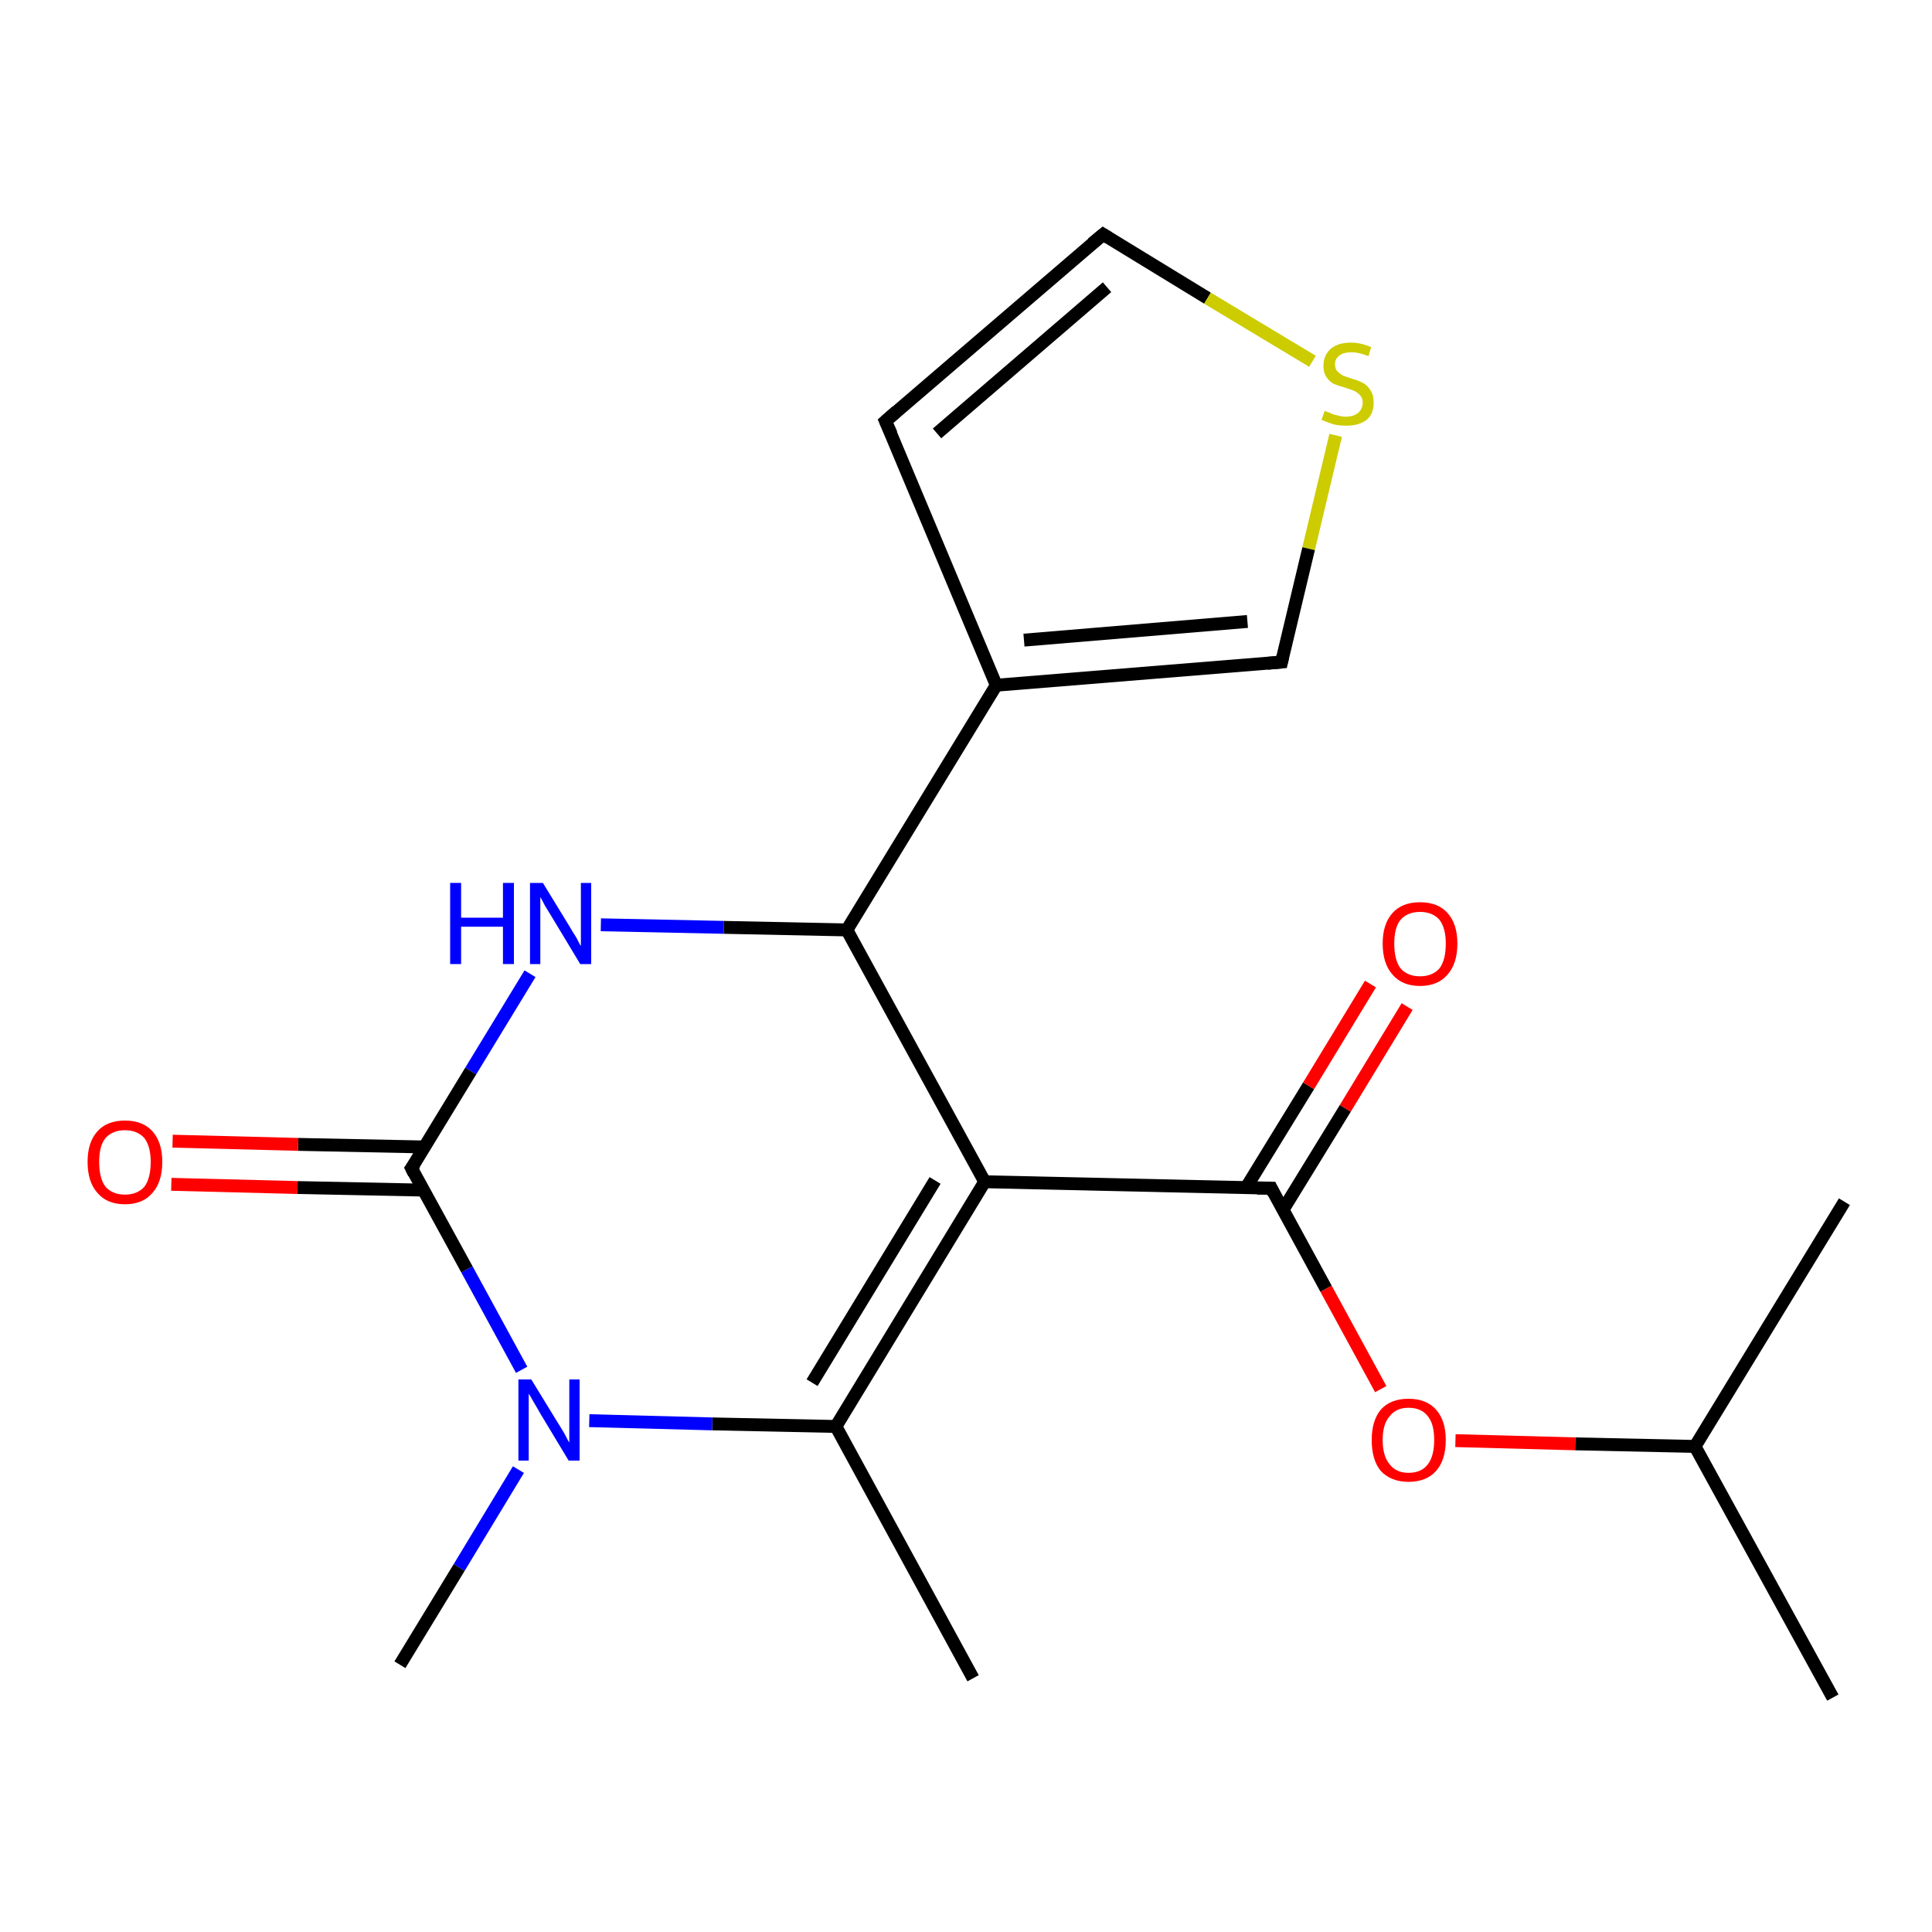 <?xml version='1.0' encoding='iso-8859-1'?>
<svg version='1.1' baseProfile='full'
              xmlns='http://www.w3.org/2000/svg'
                      xmlns:rdkit='http://www.rdkit.org/xml'
                      xmlns:xlink='http://www.w3.org/1999/xlink'
                  xml:space='preserve'
width='300px' height='300px' viewBox='0 0 300 300'>
<!-- END OF HEADER -->
<rect style='opacity:1.0;fill:#FFFFFF;stroke:none' width='300.0' height='300.0' x='0.0' y='0.0'> </rect>
<path class='bond-0 atom-0 atom-1' d='M 284.6,263.6 L 263.2,224.6' style='fill:none;fill-rule:evenodd;stroke:#000000;stroke-width:2.0px;stroke-linecap:butt;stroke-linejoin:miter;stroke-opacity:1' />
<path class='bond-1 atom-1 atom-2' d='M 263.2,224.6 L 286.4,186.6' style='fill:none;fill-rule:evenodd;stroke:#000000;stroke-width:2.0px;stroke-linecap:butt;stroke-linejoin:miter;stroke-opacity:1' />
<path class='bond-2 atom-1 atom-3' d='M 263.2,224.6 L 244.6,224.2' style='fill:none;fill-rule:evenodd;stroke:#000000;stroke-width:2.0px;stroke-linecap:butt;stroke-linejoin:miter;stroke-opacity:1' />
<path class='bond-2 atom-1 atom-3' d='M 244.6,224.2 L 226.0,223.7' style='fill:none;fill-rule:evenodd;stroke:#FF0000;stroke-width:2.0px;stroke-linecap:butt;stroke-linejoin:miter;stroke-opacity:1' />
<path class='bond-3 atom-3 atom-4' d='M 214.4,215.7 L 205.9,200.1' style='fill:none;fill-rule:evenodd;stroke:#FF0000;stroke-width:2.0px;stroke-linecap:butt;stroke-linejoin:miter;stroke-opacity:1' />
<path class='bond-3 atom-3 atom-4' d='M 205.9,200.1 L 197.4,184.5' style='fill:none;fill-rule:evenodd;stroke:#000000;stroke-width:2.0px;stroke-linecap:butt;stroke-linejoin:miter;stroke-opacity:1' />
<path class='bond-4 atom-4 atom-5' d='M 199.2,187.9 L 208.9,172.1' style='fill:none;fill-rule:evenodd;stroke:#000000;stroke-width:2.0px;stroke-linecap:butt;stroke-linejoin:miter;stroke-opacity:1' />
<path class='bond-4 atom-4 atom-5' d='M 208.9,172.1 L 218.5,156.3' style='fill:none;fill-rule:evenodd;stroke:#FF0000;stroke-width:2.0px;stroke-linecap:butt;stroke-linejoin:miter;stroke-opacity:1' />
<path class='bond-4 atom-4 atom-5' d='M 193.5,184.4 L 203.2,168.6' style='fill:none;fill-rule:evenodd;stroke:#000000;stroke-width:2.0px;stroke-linecap:butt;stroke-linejoin:miter;stroke-opacity:1' />
<path class='bond-4 atom-4 atom-5' d='M 203.2,168.6 L 212.8,152.8' style='fill:none;fill-rule:evenodd;stroke:#FF0000;stroke-width:2.0px;stroke-linecap:butt;stroke-linejoin:miter;stroke-opacity:1' />
<path class='bond-5 atom-4 atom-6' d='M 197.4,184.5 L 152.9,183.5' style='fill:none;fill-rule:evenodd;stroke:#000000;stroke-width:2.0px;stroke-linecap:butt;stroke-linejoin:miter;stroke-opacity:1' />
<path class='bond-6 atom-6 atom-7' d='M 152.9,183.5 L 129.8,221.5' style='fill:none;fill-rule:evenodd;stroke:#000000;stroke-width:2.0px;stroke-linecap:butt;stroke-linejoin:miter;stroke-opacity:1' />
<path class='bond-6 atom-6 atom-7' d='M 145.2,183.3 L 126.1,214.7' style='fill:none;fill-rule:evenodd;stroke:#000000;stroke-width:2.0px;stroke-linecap:butt;stroke-linejoin:miter;stroke-opacity:1' />
<path class='bond-7 atom-7 atom-8' d='M 129.8,221.5 L 151.1,260.6' style='fill:none;fill-rule:evenodd;stroke:#000000;stroke-width:2.0px;stroke-linecap:butt;stroke-linejoin:miter;stroke-opacity:1' />
<path class='bond-8 atom-7 atom-9' d='M 129.8,221.5 L 110.6,221.1' style='fill:none;fill-rule:evenodd;stroke:#000000;stroke-width:2.0px;stroke-linecap:butt;stroke-linejoin:miter;stroke-opacity:1' />
<path class='bond-8 atom-7 atom-9' d='M 110.6,221.1 L 91.5,220.6' style='fill:none;fill-rule:evenodd;stroke:#0000FF;stroke-width:2.0px;stroke-linecap:butt;stroke-linejoin:miter;stroke-opacity:1' />
<path class='bond-9 atom-9 atom-10' d='M 80.5,228.2 L 71.3,243.4' style='fill:none;fill-rule:evenodd;stroke:#0000FF;stroke-width:2.0px;stroke-linecap:butt;stroke-linejoin:miter;stroke-opacity:1' />
<path class='bond-9 atom-9 atom-10' d='M 71.3,243.4 L 62.1,258.5' style='fill:none;fill-rule:evenodd;stroke:#000000;stroke-width:2.0px;stroke-linecap:butt;stroke-linejoin:miter;stroke-opacity:1' />
<path class='bond-10 atom-9 atom-11' d='M 81.0,212.7 L 72.5,197.1' style='fill:none;fill-rule:evenodd;stroke:#0000FF;stroke-width:2.0px;stroke-linecap:butt;stroke-linejoin:miter;stroke-opacity:1' />
<path class='bond-10 atom-9 atom-11' d='M 72.5,197.1 L 63.9,181.4' style='fill:none;fill-rule:evenodd;stroke:#000000;stroke-width:2.0px;stroke-linecap:butt;stroke-linejoin:miter;stroke-opacity:1' />
<path class='bond-11 atom-11 atom-12' d='M 65.9,178.1 L 46.3,177.7' style='fill:none;fill-rule:evenodd;stroke:#000000;stroke-width:2.0px;stroke-linecap:butt;stroke-linejoin:miter;stroke-opacity:1' />
<path class='bond-11 atom-11 atom-12' d='M 46.3,177.7 L 26.8,177.2' style='fill:none;fill-rule:evenodd;stroke:#FF0000;stroke-width:2.0px;stroke-linecap:butt;stroke-linejoin:miter;stroke-opacity:1' />
<path class='bond-11 atom-11 atom-12' d='M 65.8,184.8 L 46.2,184.4' style='fill:none;fill-rule:evenodd;stroke:#000000;stroke-width:2.0px;stroke-linecap:butt;stroke-linejoin:miter;stroke-opacity:1' />
<path class='bond-11 atom-11 atom-12' d='M 46.2,184.4 L 26.6,183.9' style='fill:none;fill-rule:evenodd;stroke:#FF0000;stroke-width:2.0px;stroke-linecap:butt;stroke-linejoin:miter;stroke-opacity:1' />
<path class='bond-12 atom-11 atom-13' d='M 63.9,181.4 L 73.1,166.3' style='fill:none;fill-rule:evenodd;stroke:#000000;stroke-width:2.0px;stroke-linecap:butt;stroke-linejoin:miter;stroke-opacity:1' />
<path class='bond-12 atom-11 atom-13' d='M 73.1,166.3 L 82.3,151.2' style='fill:none;fill-rule:evenodd;stroke:#0000FF;stroke-width:2.0px;stroke-linecap:butt;stroke-linejoin:miter;stroke-opacity:1' />
<path class='bond-13 atom-13 atom-14' d='M 93.3,143.6 L 112.4,144.0' style='fill:none;fill-rule:evenodd;stroke:#0000FF;stroke-width:2.0px;stroke-linecap:butt;stroke-linejoin:miter;stroke-opacity:1' />
<path class='bond-13 atom-13 atom-14' d='M 112.4,144.0 L 131.5,144.4' style='fill:none;fill-rule:evenodd;stroke:#000000;stroke-width:2.0px;stroke-linecap:butt;stroke-linejoin:miter;stroke-opacity:1' />
<path class='bond-14 atom-14 atom-15' d='M 131.5,144.4 L 154.7,106.4' style='fill:none;fill-rule:evenodd;stroke:#000000;stroke-width:2.0px;stroke-linecap:butt;stroke-linejoin:miter;stroke-opacity:1' />
<path class='bond-15 atom-15 atom-16' d='M 154.7,106.4 L 137.5,65.4' style='fill:none;fill-rule:evenodd;stroke:#000000;stroke-width:2.0px;stroke-linecap:butt;stroke-linejoin:miter;stroke-opacity:1' />
<path class='bond-16 atom-16 atom-17' d='M 137.5,65.4 L 171.3,36.4' style='fill:none;fill-rule:evenodd;stroke:#000000;stroke-width:2.0px;stroke-linecap:butt;stroke-linejoin:miter;stroke-opacity:1' />
<path class='bond-16 atom-16 atom-17' d='M 145.5,67.3 L 171.9,44.6' style='fill:none;fill-rule:evenodd;stroke:#000000;stroke-width:2.0px;stroke-linecap:butt;stroke-linejoin:miter;stroke-opacity:1' />
<path class='bond-17 atom-17 atom-18' d='M 171.3,36.4 L 187.5,46.3' style='fill:none;fill-rule:evenodd;stroke:#000000;stroke-width:2.0px;stroke-linecap:butt;stroke-linejoin:miter;stroke-opacity:1' />
<path class='bond-17 atom-17 atom-18' d='M 187.5,46.3 L 203.8,56.1' style='fill:none;fill-rule:evenodd;stroke:#CCCC00;stroke-width:2.0px;stroke-linecap:butt;stroke-linejoin:miter;stroke-opacity:1' />
<path class='bond-18 atom-18 atom-19' d='M 207.4,67.6 L 203.2,85.2' style='fill:none;fill-rule:evenodd;stroke:#CCCC00;stroke-width:2.0px;stroke-linecap:butt;stroke-linejoin:miter;stroke-opacity:1' />
<path class='bond-18 atom-18 atom-19' d='M 203.2,85.2 L 199.0,102.8' style='fill:none;fill-rule:evenodd;stroke:#000000;stroke-width:2.0px;stroke-linecap:butt;stroke-linejoin:miter;stroke-opacity:1' />
<path class='bond-19 atom-14 atom-6' d='M 131.5,144.4 L 152.9,183.5' style='fill:none;fill-rule:evenodd;stroke:#000000;stroke-width:2.0px;stroke-linecap:butt;stroke-linejoin:miter;stroke-opacity:1' />
<path class='bond-20 atom-19 atom-15' d='M 199.0,102.8 L 154.7,106.4' style='fill:none;fill-rule:evenodd;stroke:#000000;stroke-width:2.0px;stroke-linecap:butt;stroke-linejoin:miter;stroke-opacity:1' />
<path class='bond-20 atom-19 atom-15' d='M 193.7,96.5 L 159.0,99.4' style='fill:none;fill-rule:evenodd;stroke:#000000;stroke-width:2.0px;stroke-linecap:butt;stroke-linejoin:miter;stroke-opacity:1' />
<path d='M 197.8,185.3 L 197.4,184.5 L 195.2,184.5' style='fill:none;stroke:#000000;stroke-width:2.0px;stroke-linecap:butt;stroke-linejoin:miter;stroke-opacity:1;' />
<path d='M 64.3,182.2 L 63.9,181.4 L 64.4,180.7' style='fill:none;stroke:#000000;stroke-width:2.0px;stroke-linecap:butt;stroke-linejoin:miter;stroke-opacity:1;' />
<path d='M 138.4,67.4 L 137.5,65.4 L 139.2,63.9' style='fill:none;stroke:#000000;stroke-width:2.0px;stroke-linecap:butt;stroke-linejoin:miter;stroke-opacity:1;' />
<path d='M 169.6,37.8 L 171.3,36.4 L 172.1,36.9' style='fill:none;stroke:#000000;stroke-width:2.0px;stroke-linecap:butt;stroke-linejoin:miter;stroke-opacity:1;' />
<path d='M 199.2,101.9 L 199.0,102.8 L 196.8,103.0' style='fill:none;stroke:#000000;stroke-width:2.0px;stroke-linecap:butt;stroke-linejoin:miter;stroke-opacity:1;' />
<path class='atom-3' d='M 213.0 223.6
Q 213.0 220.6, 214.4 218.9
Q 215.9 217.2, 218.7 217.2
Q 221.5 217.2, 223.0 218.9
Q 224.5 220.6, 224.5 223.6
Q 224.5 226.7, 223.0 228.4
Q 221.5 230.1, 218.7 230.1
Q 216.0 230.1, 214.4 228.4
Q 213.0 226.7, 213.0 223.6
M 218.7 228.7
Q 220.7 228.7, 221.7 227.4
Q 222.7 226.1, 222.7 223.6
Q 222.7 221.1, 221.7 219.9
Q 220.7 218.6, 218.7 218.6
Q 216.8 218.6, 215.8 219.9
Q 214.7 221.1, 214.7 223.6
Q 214.7 226.1, 215.8 227.4
Q 216.8 228.7, 218.7 228.7
' fill='#FF0000'/>
<path class='atom-5' d='M 214.7 146.5
Q 214.7 143.5, 216.2 141.8
Q 217.7 140.1, 220.5 140.1
Q 223.3 140.1, 224.8 141.8
Q 226.3 143.5, 226.3 146.5
Q 226.3 149.6, 224.8 151.3
Q 223.3 153.1, 220.5 153.1
Q 217.7 153.1, 216.2 151.3
Q 214.7 149.6, 214.7 146.5
M 220.5 151.6
Q 222.4 151.6, 223.5 150.4
Q 224.5 149.1, 224.5 146.5
Q 224.5 144.1, 223.5 142.8
Q 222.4 141.6, 220.5 141.6
Q 218.6 141.6, 217.5 142.8
Q 216.5 144.0, 216.5 146.5
Q 216.5 149.1, 217.5 150.4
Q 218.6 151.6, 220.5 151.6
' fill='#FF0000'/>
<path class='atom-9' d='M 82.5 214.2
L 86.6 220.9
Q 87.0 221.5, 87.7 222.7
Q 88.3 223.9, 88.4 224.0
L 88.4 214.2
L 90.0 214.2
L 90.0 226.8
L 88.3 226.8
L 83.9 219.5
Q 83.4 218.6, 82.8 217.6
Q 82.3 216.7, 82.1 216.4
L 82.1 226.8
L 80.5 226.8
L 80.5 214.2
L 82.5 214.2
' fill='#0000FF'/>
<path class='atom-12' d='M 13.6 180.4
Q 13.6 177.4, 15.1 175.7
Q 16.6 174.0, 19.4 174.0
Q 22.2 174.0, 23.7 175.7
Q 25.2 177.4, 25.2 180.4
Q 25.2 183.5, 23.7 185.2
Q 22.2 187.0, 19.4 187.0
Q 16.6 187.0, 15.1 185.2
Q 13.6 183.5, 13.6 180.4
M 19.4 185.5
Q 21.3 185.5, 22.4 184.3
Q 23.4 183.0, 23.4 180.4
Q 23.4 178.0, 22.4 176.7
Q 21.3 175.5, 19.4 175.5
Q 17.5 175.5, 16.4 176.7
Q 15.4 177.9, 15.4 180.4
Q 15.4 183.0, 16.4 184.3
Q 17.5 185.5, 19.4 185.5
' fill='#FF0000'/>
<path class='atom-13' d='M 69.9 137.1
L 71.6 137.1
L 71.6 142.5
L 78.1 142.5
L 78.1 137.1
L 79.8 137.1
L 79.8 149.7
L 78.1 149.7
L 78.1 143.9
L 71.6 143.9
L 71.6 149.7
L 69.9 149.7
L 69.9 137.1
' fill='#0000FF'/>
<path class='atom-13' d='M 84.3 137.1
L 88.4 143.8
Q 88.8 144.5, 89.5 145.6
Q 90.1 146.8, 90.2 146.9
L 90.2 137.1
L 91.8 137.1
L 91.8 149.7
L 90.1 149.7
L 85.7 142.4
Q 85.2 141.6, 84.6 140.6
Q 84.1 139.6, 83.9 139.3
L 83.9 149.7
L 82.3 149.7
L 82.3 137.1
L 84.3 137.1
' fill='#0000FF'/>
<path class='atom-18' d='M 205.7 63.8
Q 205.9 63.9, 206.5 64.1
Q 207.0 64.4, 207.7 64.5
Q 208.3 64.7, 209.0 64.7
Q 210.2 64.7, 210.9 64.1
Q 211.6 63.5, 211.6 62.5
Q 211.6 61.8, 211.2 61.4
Q 210.9 61.0, 210.3 60.7
Q 209.8 60.5, 208.9 60.2
Q 207.8 59.9, 207.1 59.6
Q 206.5 59.3, 206.0 58.6
Q 205.5 57.9, 205.5 56.8
Q 205.5 55.2, 206.6 54.2
Q 207.7 53.2, 209.8 53.2
Q 211.3 53.2, 212.9 53.9
L 212.5 55.3
Q 211.0 54.7, 209.9 54.7
Q 208.6 54.7, 208.0 55.2
Q 207.3 55.7, 207.3 56.5
Q 207.3 57.2, 207.6 57.6
Q 208.0 58.0, 208.5 58.3
Q 209.0 58.5, 209.9 58.8
Q 211.0 59.1, 211.7 59.5
Q 212.3 59.8, 212.8 60.6
Q 213.3 61.3, 213.3 62.5
Q 213.3 64.3, 212.2 65.2
Q 211.0 66.1, 209.1 66.1
Q 207.9 66.1, 207.1 65.9
Q 206.2 65.6, 205.2 65.2
L 205.7 63.8
' fill='#CCCC00'/>
</svg>
